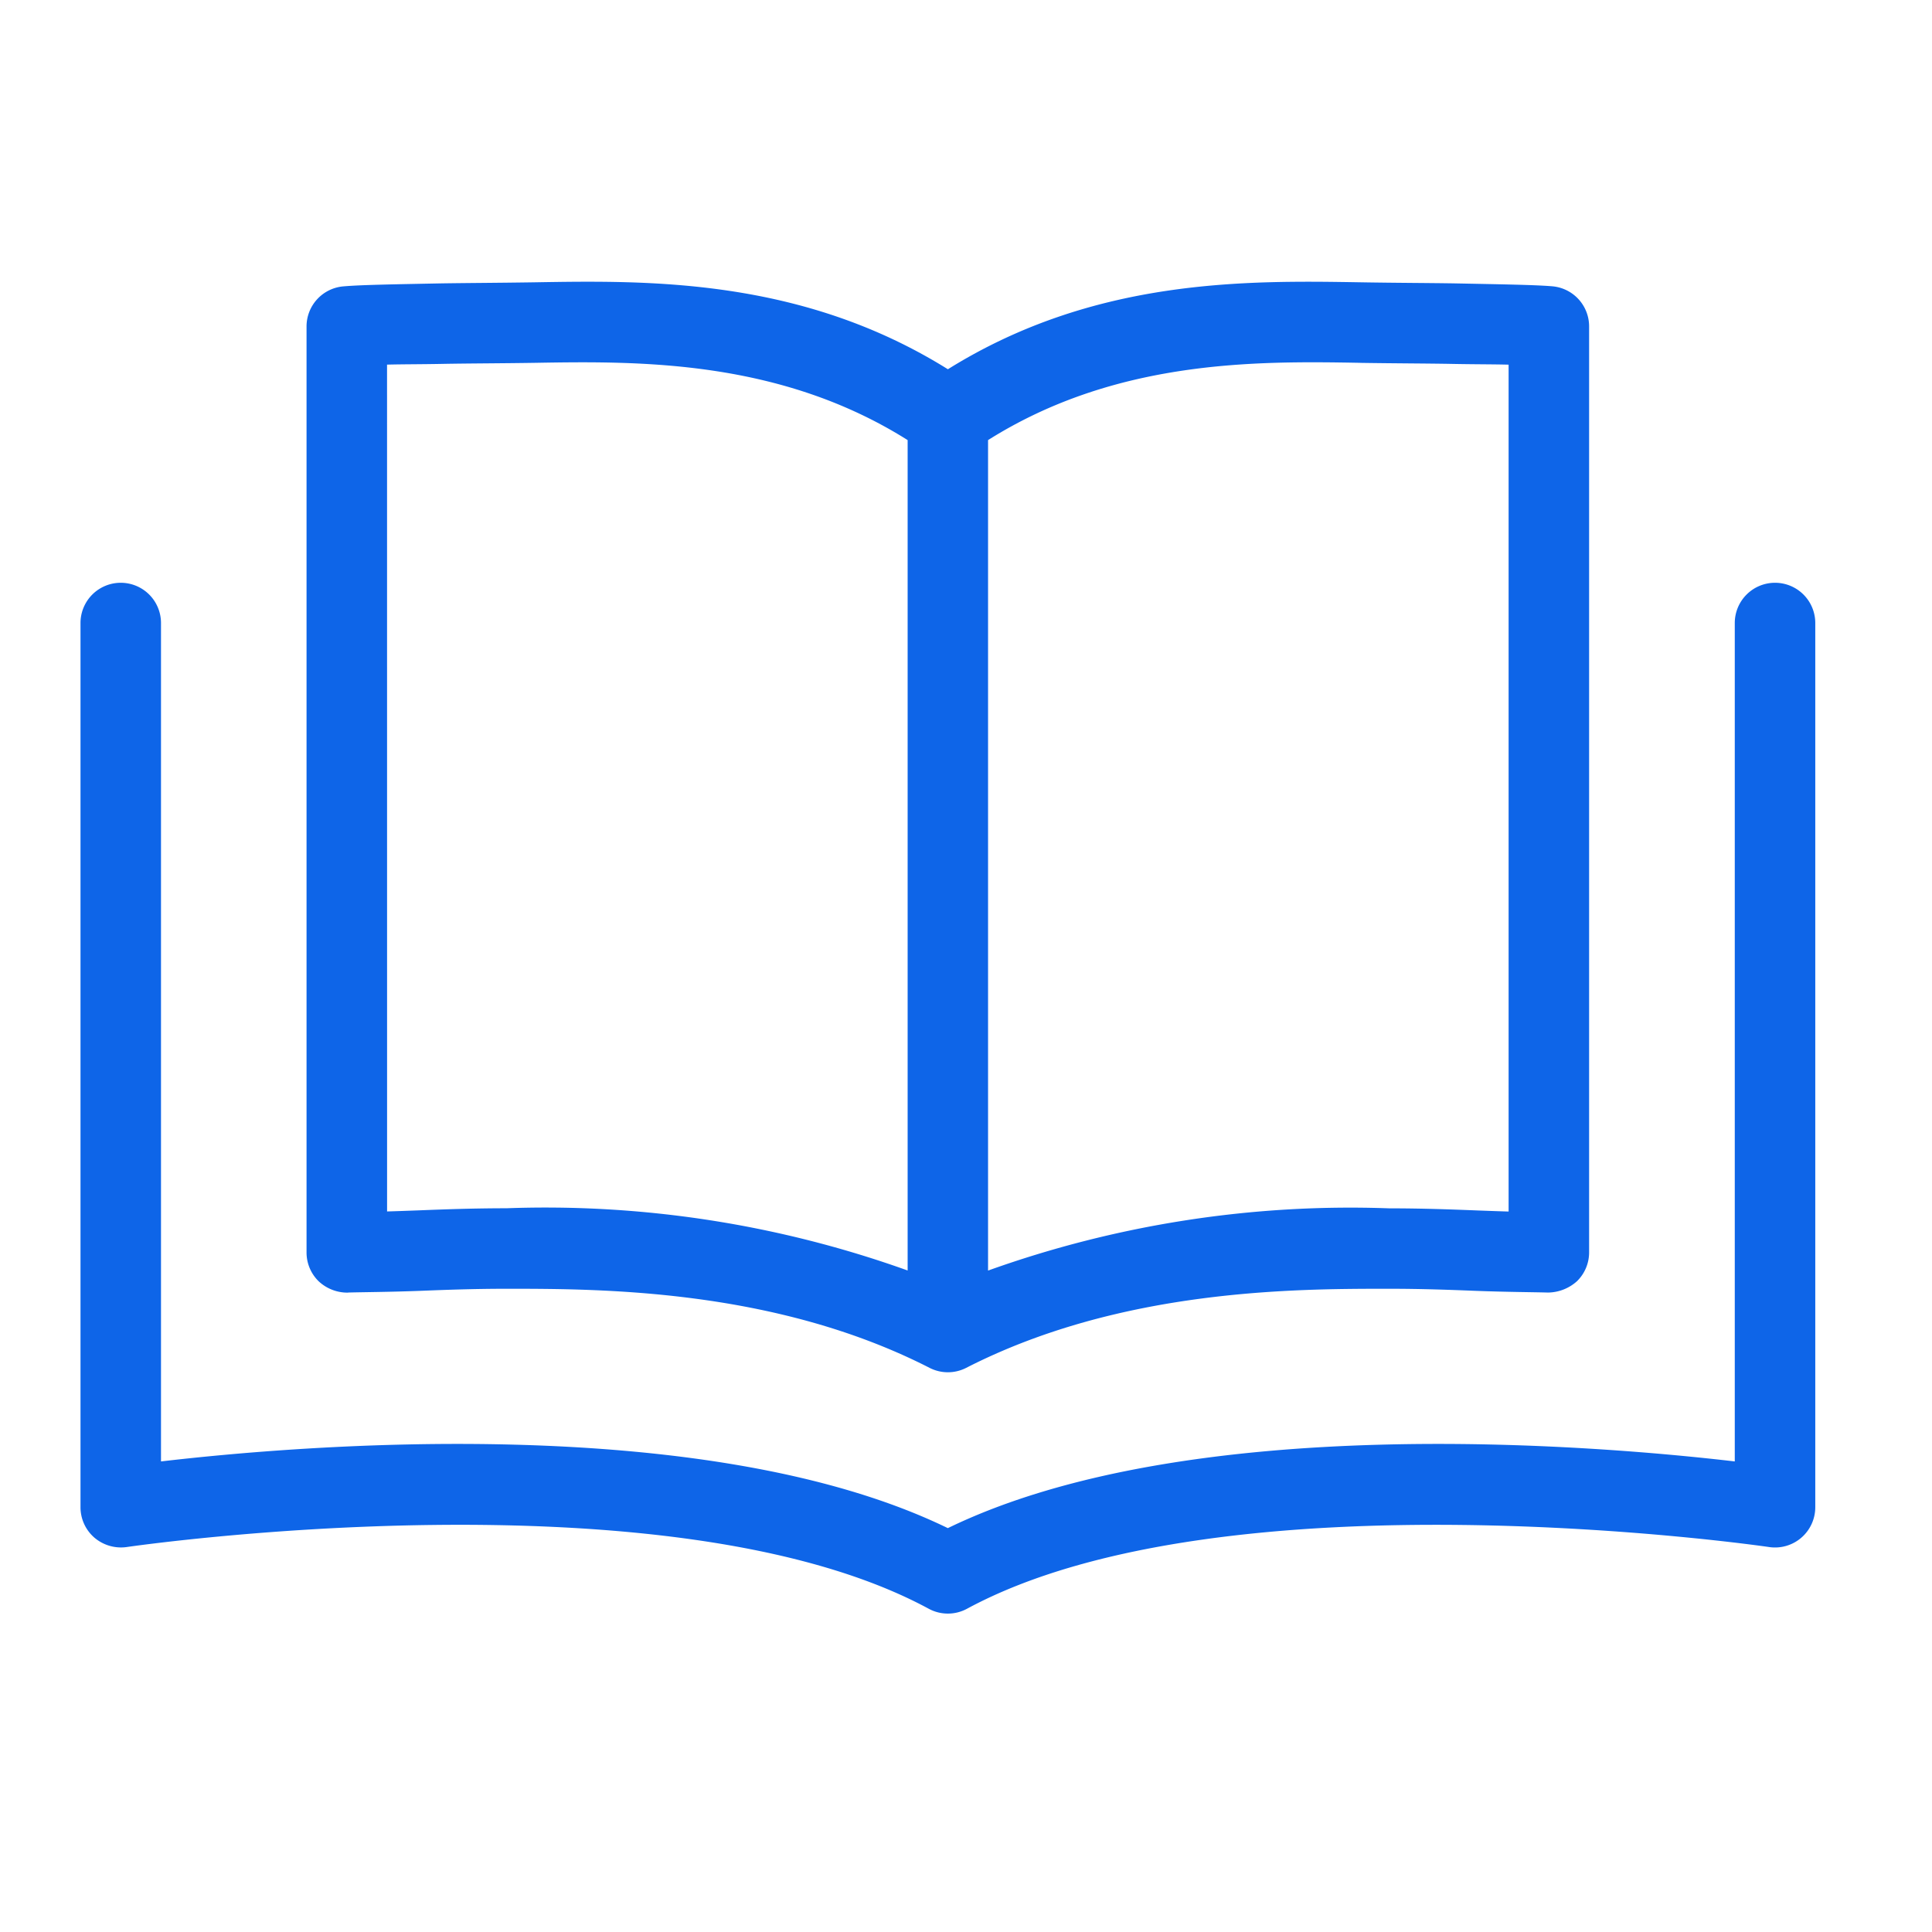 <svg xmlns="http://www.w3.org/2000/svg" xmlns:xlink="http://www.w3.org/1999/xlink" width="48" height="48" viewBox="0 0 48 48"><defs><clipPath id="a"><rect width="43.101" height="33.09" transform="translate(0 0)" fill="none"/></clipPath></defs><path d="M0,0H48V48H0Z" fill="#fff" opacity="0"/><g transform="translate(2 7)"><g clip-path="url(#a)"><path d="M6.645,25.113c.377-.011,1-.012,1.812-.043.6-.024,1.321-.051,2.124-.051,2.332,0,6.672,0,10.514,1.965a1,1,0,0,0,.91,0c3.842-1.965,8.182-1.965,10.514-1.965.8,0,1.519.027,2.123.051.814.031,1.437.032,1.813.043a1.093,1.093,0,0,0,.726-.283,1,1,0,0,0,.3-.717v-23a1,1,0,0,0-.914-1C36.13.076,35.291.064,34.162.041,33.483.03,32.707.029,31.822.014,29-.032,25.195-.1,21.55,2.174,17.905-.1,14.1-.033,11.278.014,10.39.028,9.616.03,8.937.041,7.807.064,6.97.076,6.53.115a1,1,0,0,0-.914,1v23a1,1,0,0,0,.3.717,1.045,1.045,0,0,0,.726.283m25.143-23.1c.882.014,1.659.014,2.336.027.517.01.976.008,1.36.018V23.1c-.229-.006-.485-.016-.764-.026-.627-.025-1.369-.053-2.2-.053a26.674,26.674,0,0,0-9.969,1.546V3.934c3.174-2,6.66-1.966,9.238-1.92M7.616,2.059c.383-.01.843-.008,1.359-.018.678-.013,1.454-.013,2.336-.027,2.578-.044,6.065-.079,9.239,1.92V24.565a26.674,26.674,0,0,0-9.969-1.546c-.832,0-1.574.028-2.2.053-.28.01-.535.02-.764.026Z" fill="#0e65e8"/><path d="M42.1,7.479a1,1,0,0,0-1,1v20.83c-3.418-.4-13.545-1.262-19.551,1.657C15.543,28.047,5.415,28.909,2,29.309V8.479a1,1,0,0,0-2,0V30.447a1,1,0,0,0,.347.757,1.018,1.018,0,0,0,.8.232c.134-.02,13.48-1.954,19.927,1.533a1,1,0,0,0,.951,0c6.448-3.486,19.8-1.553,19.928-1.533a1,1,0,0,0,1.147-.989V8.479a1,1,0,0,0-1-1" fill="#0e65e8"/></g></g></svg>